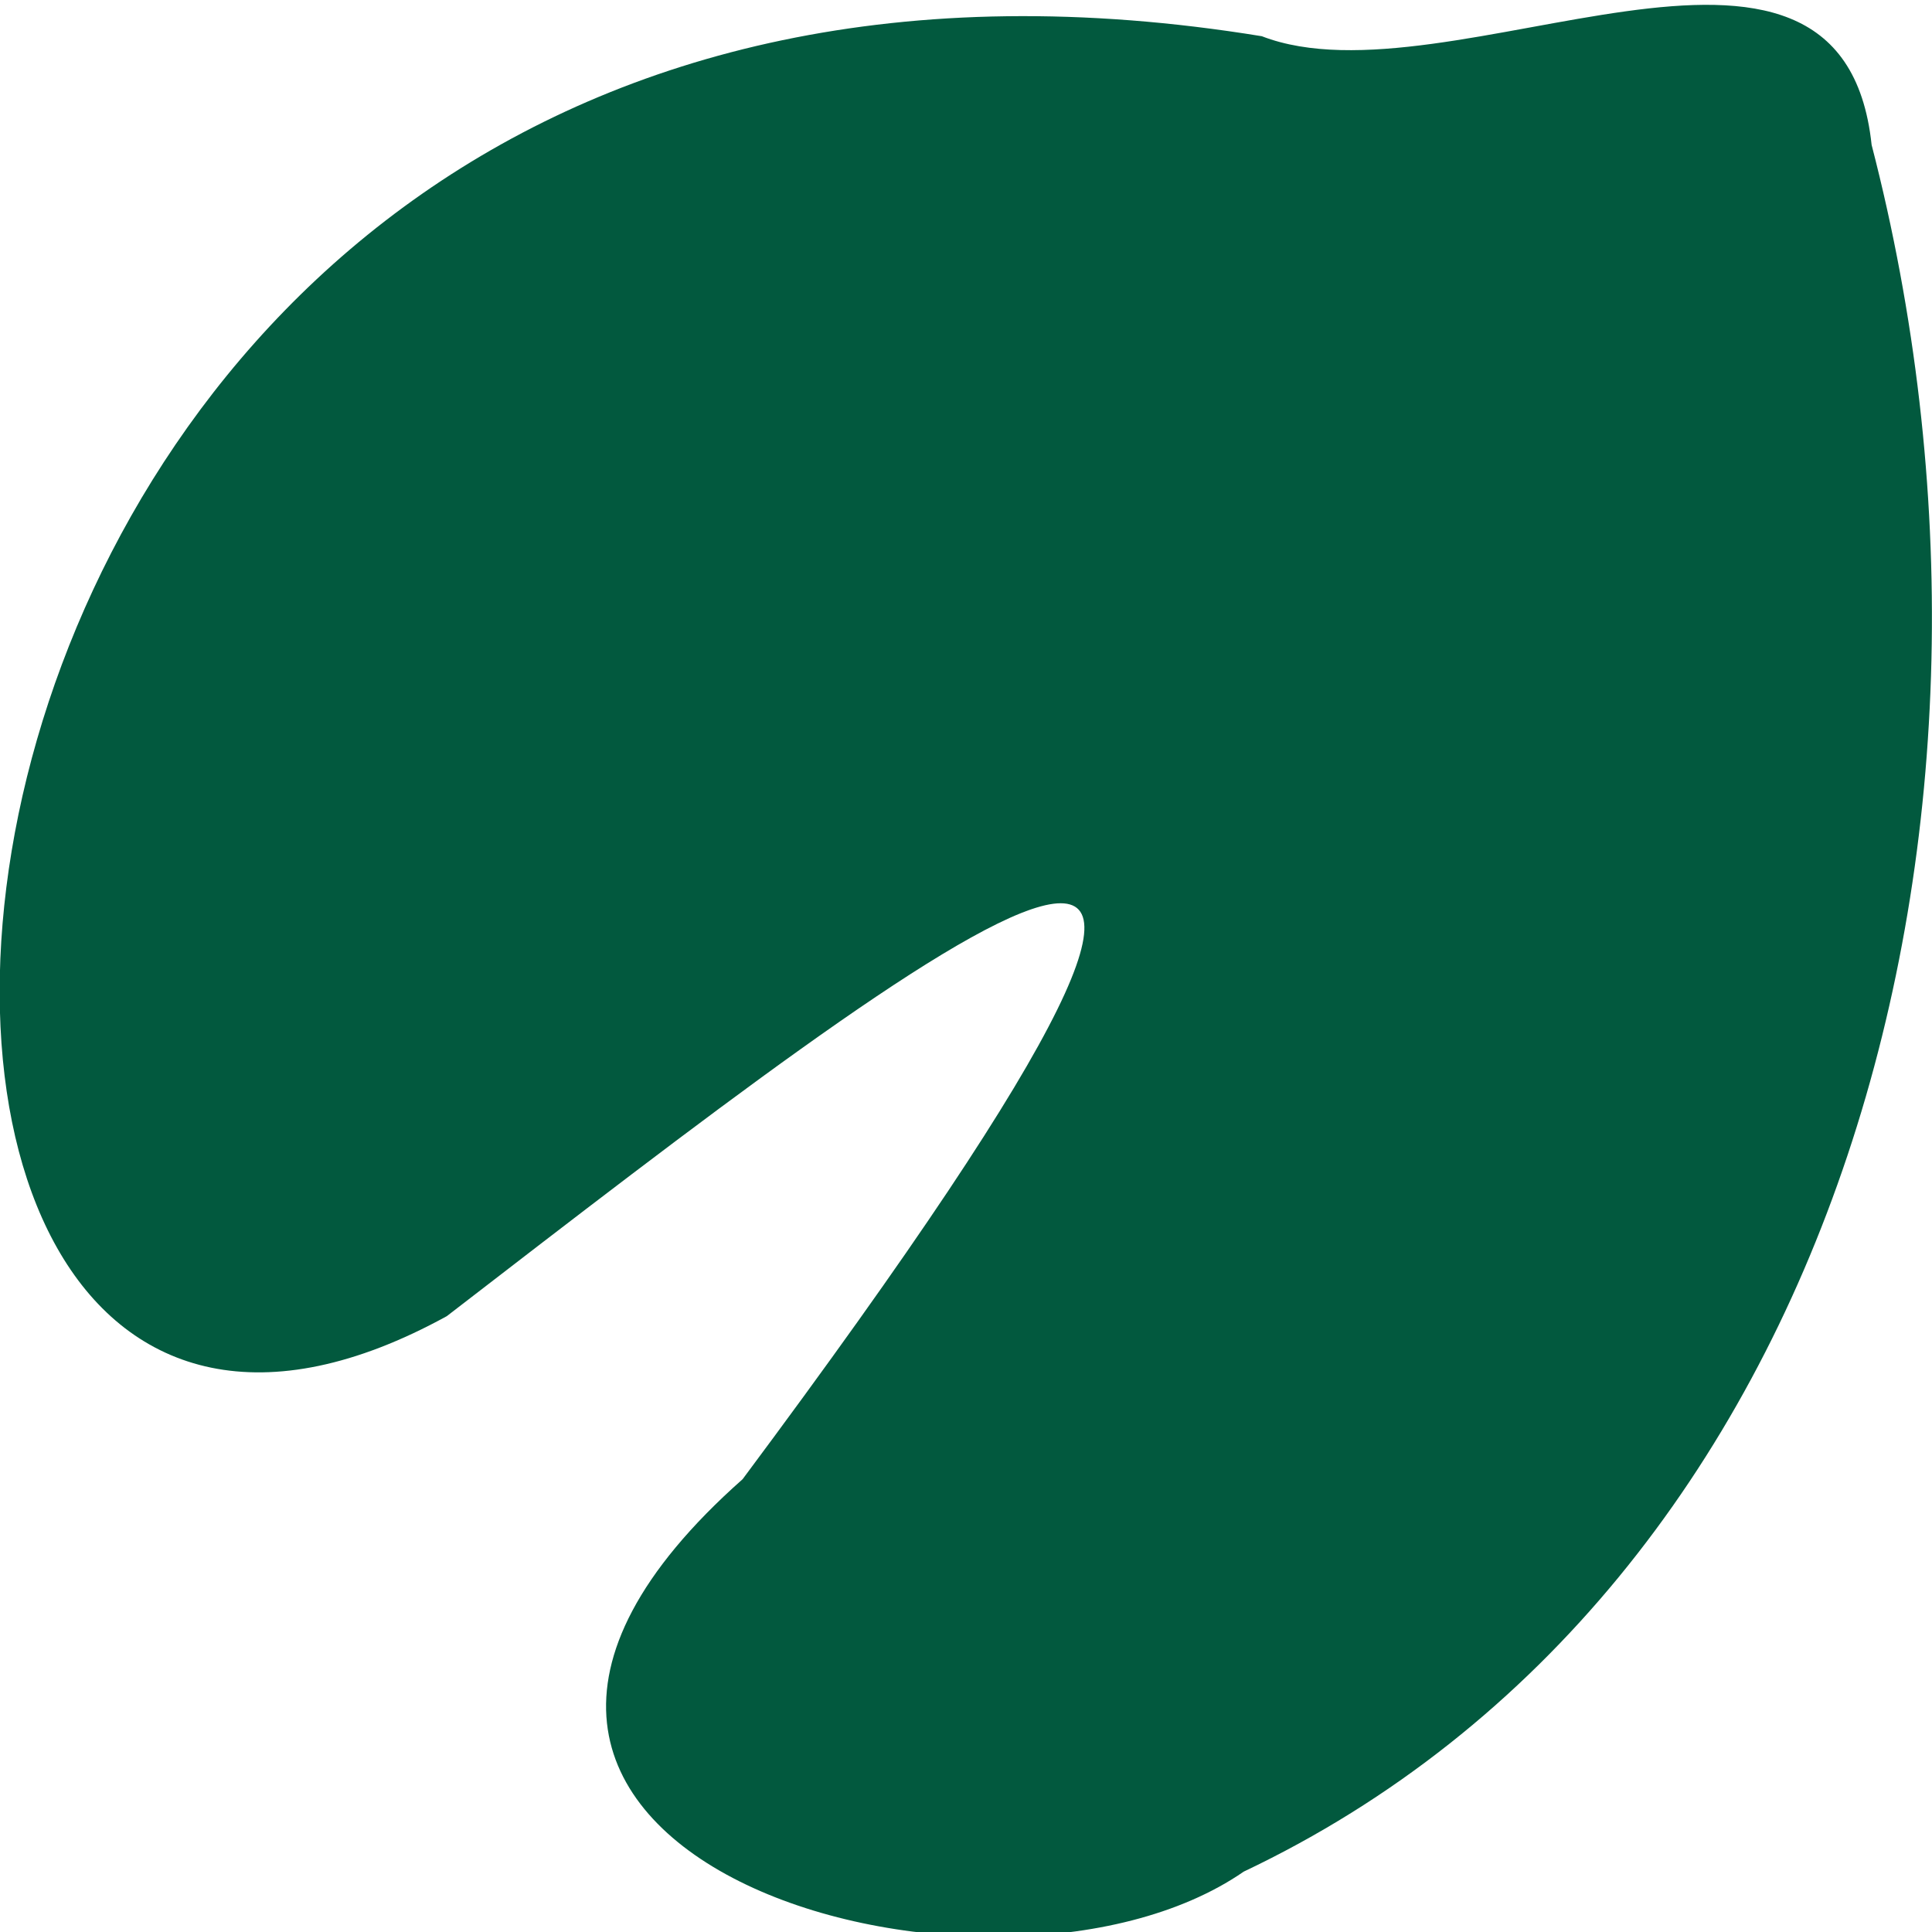 <svg xmlns="http://www.w3.org/2000/svg" width="32" height="32" viewBox="0 0 32 32"><defs><style>@media (prefers-color-scheme:light){:root{filter:none}}@media (prefers-color-scheme:dark){:root{filter:contrast(.3) brightness(4.5)}}</style></defs><path fill="#02593e" stroke-width="0" d="M20.9.6C24 1.8 30.5-2.3 31 2.4c2.9 11.2-.5 23.9-10.4 28.6-4.2 2.9-15.3-.3-8.3-6.5 11.4-15.3 3.4-9.1-4.9-2.7C-4.8 28.5-3-3.3 20.9.6Z"/></svg>
